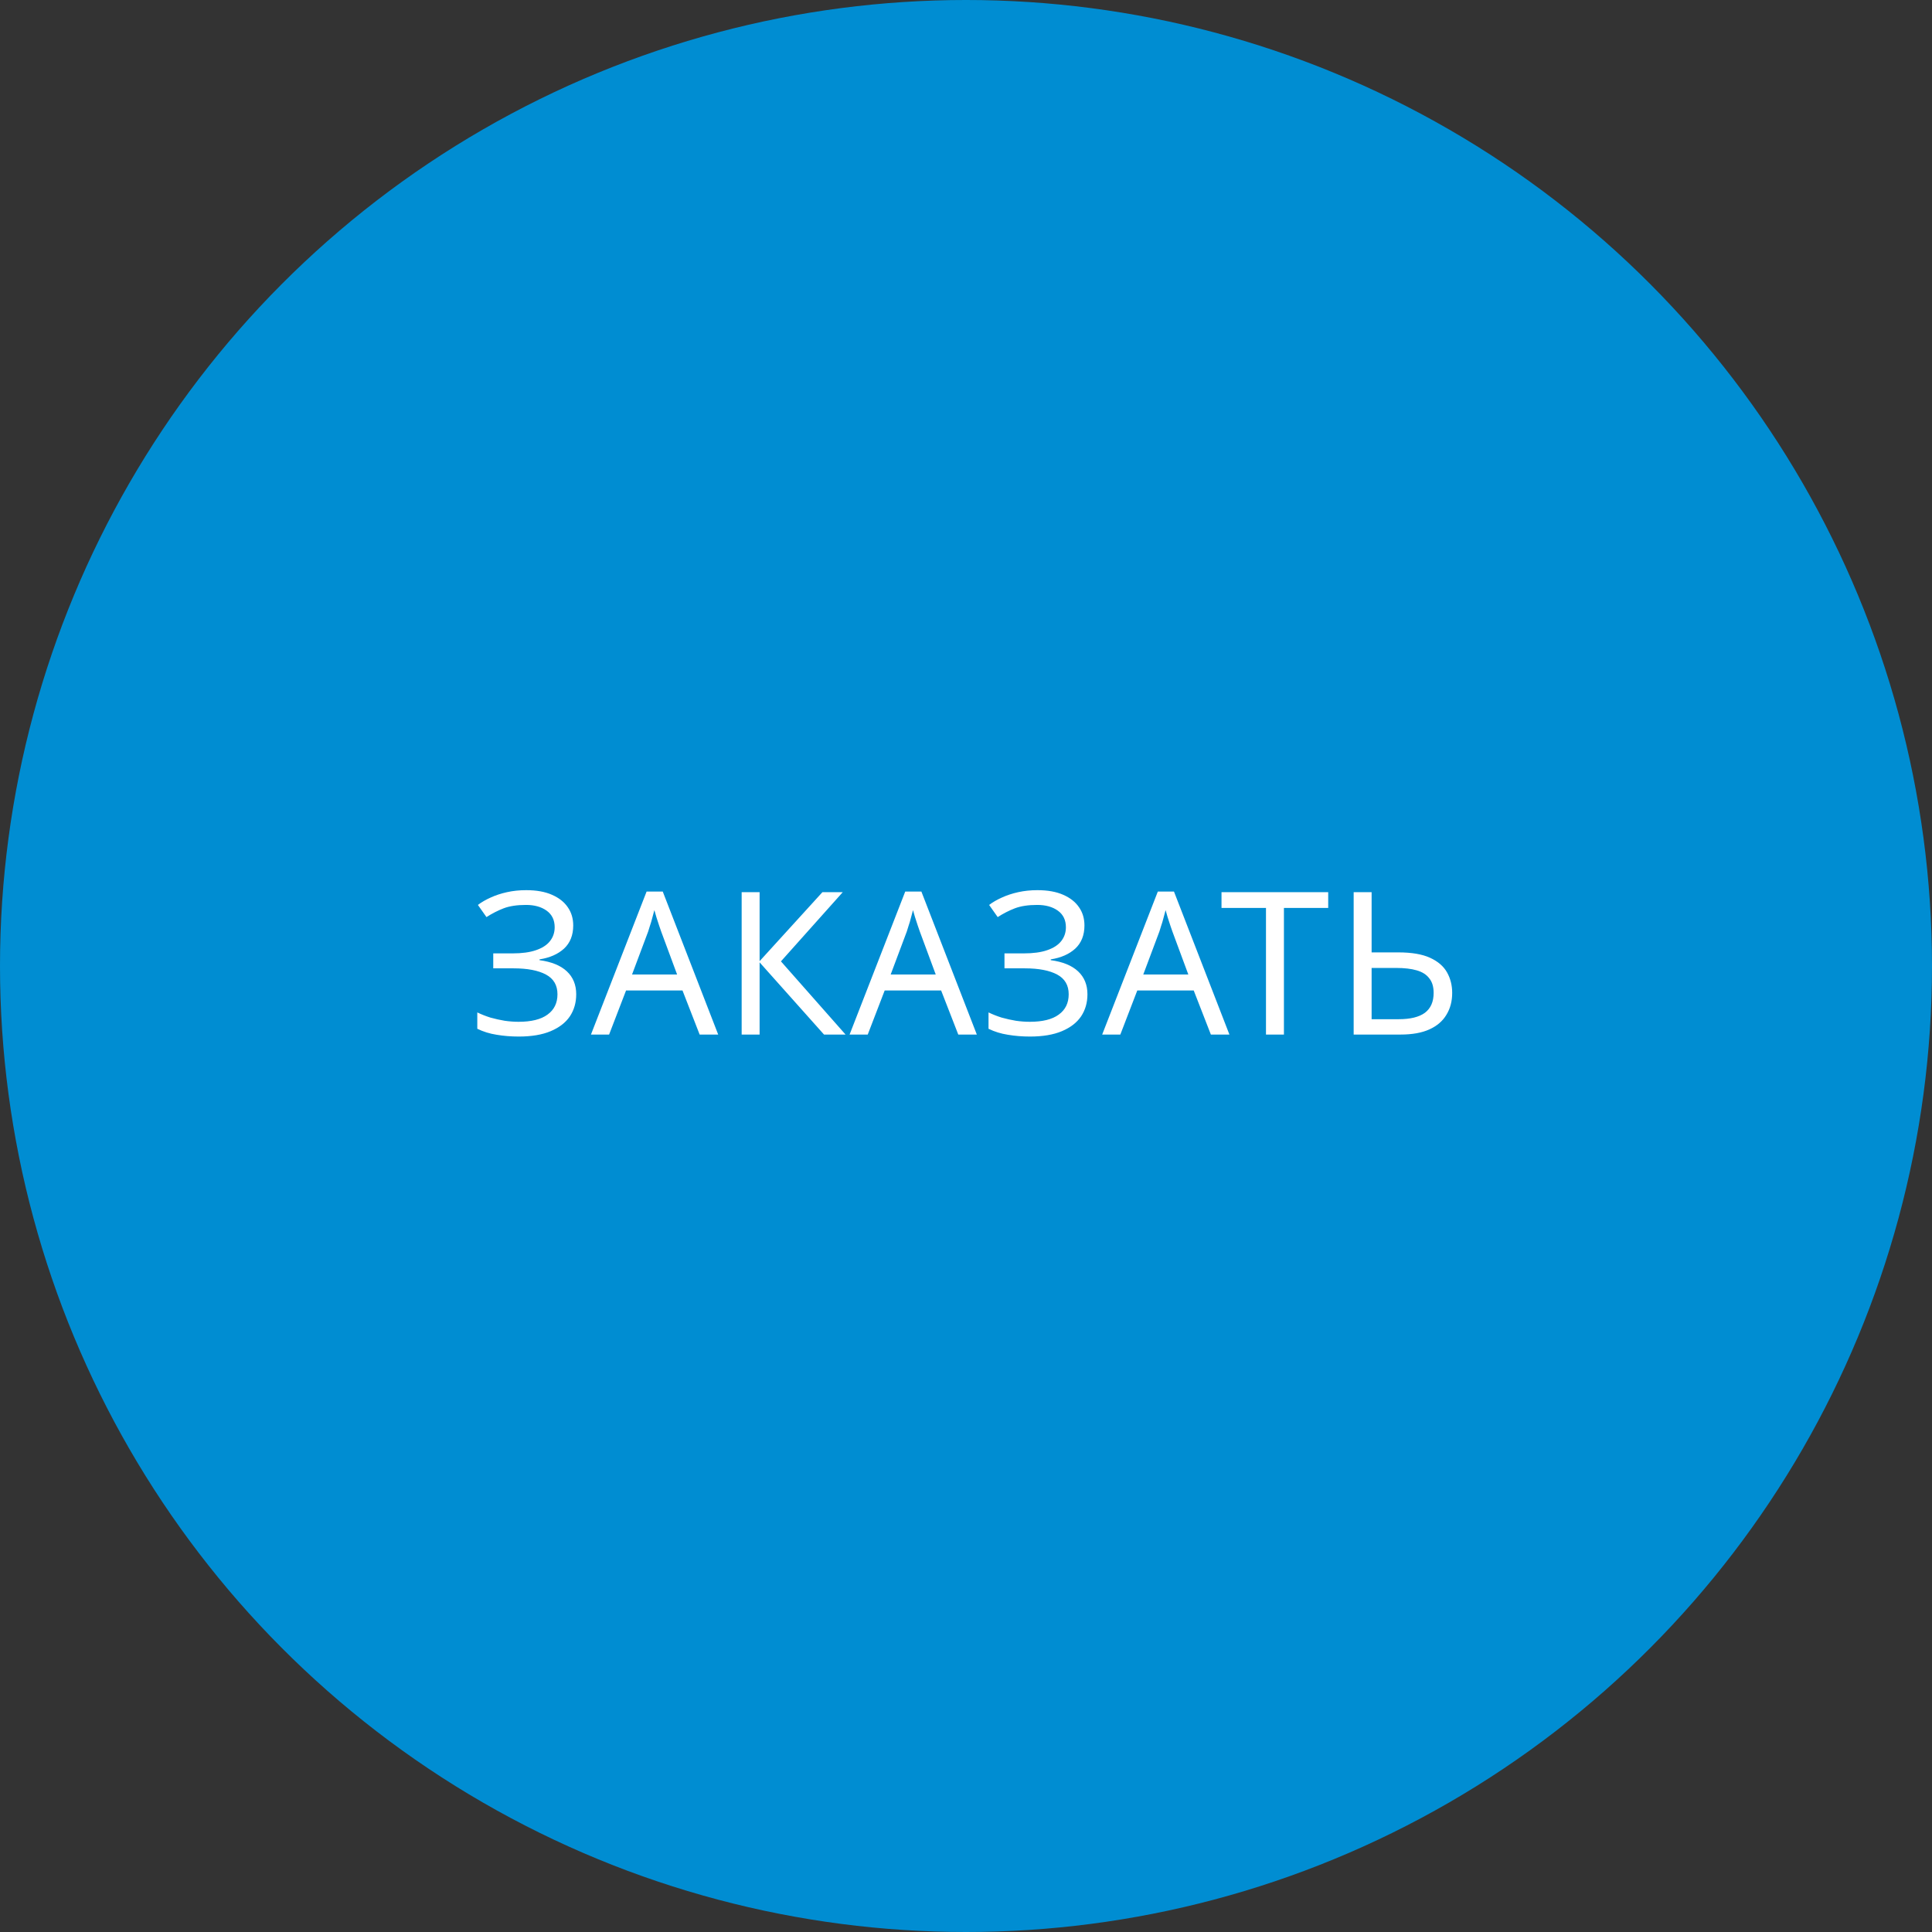 <?xml version="1.0" encoding="UTF-8"?> <svg xmlns="http://www.w3.org/2000/svg" width="310" height="310" viewBox="0 0 310 310" fill="none"><rect x="0" y="0" width="310" height="310" fill="#333333" stroke="none"/> <circle cx="155" cy="155" r="155" fill="#008DD2"></circle> <path d="M91.977 148.496C91.977 150.053 91.487 151.291 90.505 152.208C89.524 153.104 88.212 153.68 86.569 153.936V154.064C88.489 154.32 89.951 154.917 90.953 155.856C91.956 156.795 92.457 158.021 92.457 159.536C92.457 160.88 92.116 162.064 91.433 163.088C90.751 164.091 89.727 164.88 88.361 165.456C86.996 166.032 85.289 166.32 83.241 166.32C82.004 166.32 80.82 166.224 79.689 166.032C78.58 165.861 77.545 165.541 76.585 165.072V162.448C77.247 162.768 77.951 163.045 78.697 163.28C79.465 163.493 80.233 163.664 81.001 163.792C81.769 163.899 82.505 163.952 83.209 163.952C85.257 163.952 86.804 163.568 87.849 162.8C88.916 162.032 89.449 160.944 89.449 159.536C89.449 158.085 88.831 157.029 87.593 156.368C86.356 155.707 84.628 155.376 82.409 155.376H79.145V152.976H82.249C83.764 152.976 85.012 152.805 85.993 152.464C86.996 152.123 87.743 151.643 88.233 151.024C88.745 150.384 89.001 149.637 89.001 148.784C89.001 147.632 88.575 146.747 87.721 146.128C86.868 145.509 85.759 145.2 84.393 145.2C82.964 145.2 81.769 145.381 80.809 145.744C79.871 146.107 78.953 146.576 78.057 147.152L76.681 145.2C77.279 144.752 77.961 144.357 78.729 144.016C79.519 143.653 80.393 143.365 81.353 143.152C82.313 142.939 83.337 142.832 84.425 142.832C86.068 142.832 87.444 143.077 88.553 143.568C89.684 144.059 90.537 144.731 91.113 145.584C91.689 146.416 91.977 147.387 91.977 148.496ZM112.262 166L109.51 158.928H100.454L97.734 166H94.822L103.75 143.056H106.342L115.238 166H112.262ZM106.086 149.456C106.022 149.285 105.915 148.976 105.766 148.528C105.617 148.08 105.467 147.621 105.318 147.152C105.19 146.661 105.083 146.288 104.998 146.032C104.891 146.459 104.774 146.896 104.646 147.344C104.539 147.771 104.422 148.165 104.294 148.528C104.187 148.891 104.091 149.2 104.006 149.456L101.414 156.368H108.646L106.086 149.456ZM135.675 166H132.219L121.883 154.416V166H119.003V143.152H121.883V154.224L131.963 143.152H135.227L125.307 154.256L135.675 166ZM153.761 166L151.009 158.928H141.953L139.233 166H136.321L145.249 143.056H147.841L156.737 166H153.761ZM147.585 149.456C147.521 149.285 147.414 148.976 147.265 148.528C147.115 148.08 146.966 147.621 146.817 147.152C146.689 146.661 146.582 146.288 146.497 146.032C146.39 146.459 146.273 146.896 146.145 147.344C146.038 147.771 145.921 148.165 145.793 148.528C145.686 148.891 145.59 149.2 145.505 149.456L142.913 156.368H150.145L147.585 149.456ZM174.006 148.496C174.006 150.053 173.515 151.291 172.534 152.208C171.553 153.104 170.241 153.68 168.598 153.936V154.064C170.518 154.32 171.979 154.917 172.982 155.856C173.985 156.795 174.486 158.021 174.486 159.536C174.486 160.88 174.145 162.064 173.462 163.088C172.779 164.091 171.755 164.88 170.39 165.456C169.025 166.032 167.318 166.32 165.27 166.32C164.033 166.32 162.849 166.224 161.718 166.032C160.609 165.861 159.574 165.541 158.614 165.072V162.448C159.275 162.768 159.979 163.045 160.726 163.28C161.494 163.493 162.262 163.664 163.03 163.792C163.798 163.899 164.534 163.952 165.238 163.952C167.286 163.952 168.833 163.568 169.878 162.8C170.945 162.032 171.478 160.944 171.478 159.536C171.478 158.085 170.859 157.029 169.622 156.368C168.385 155.707 166.657 155.376 164.438 155.376H161.174V152.976H164.278C165.793 152.976 167.041 152.805 168.022 152.464C169.025 152.123 169.771 151.643 170.262 151.024C170.774 150.384 171.03 149.637 171.03 148.784C171.03 147.632 170.603 146.747 169.75 146.128C168.897 145.509 167.787 145.2 166.422 145.2C164.993 145.2 163.798 145.381 162.838 145.744C161.899 146.107 160.982 146.576 160.086 147.152L158.71 145.2C159.307 144.752 159.99 144.357 160.758 144.016C161.547 143.653 162.422 143.365 163.382 143.152C164.342 142.939 165.366 142.832 166.454 142.832C168.097 142.832 169.473 143.077 170.582 143.568C171.713 144.059 172.566 144.731 173.142 145.584C173.718 146.416 174.006 147.387 174.006 148.496ZM194.291 166L191.539 158.928H182.483L179.763 166H176.851L185.779 143.056H188.371L197.267 166H194.291ZM188.115 149.456C188.051 149.285 187.944 148.976 187.795 148.528C187.645 148.08 187.496 147.621 187.347 147.152C187.219 146.661 187.112 146.288 187.027 146.032C186.92 146.459 186.803 146.896 186.675 147.344C186.568 147.771 186.451 148.165 186.323 148.528C186.216 148.891 186.12 149.2 186.035 149.456L183.443 156.368H190.675L188.115 149.456ZM206.014 166H203.134V145.68H195.998V143.152H213.118V145.68H206.014V166ZM217.203 166V143.152H220.083V152.816H224.371C226.505 152.816 228.201 153.104 229.459 153.68C230.718 154.256 231.625 155.035 232.179 156.016C232.734 156.997 233.011 158.096 233.011 159.312C233.011 160.656 232.702 161.829 232.083 162.832C231.486 163.835 230.579 164.613 229.363 165.168C228.147 165.723 226.601 166 224.723 166H217.203ZM224.435 163.536C226.291 163.536 227.689 163.195 228.627 162.512C229.566 161.808 230.035 160.741 230.035 159.312C230.035 158.331 229.801 157.552 229.331 156.976C228.883 156.379 228.211 155.952 227.315 155.696C226.441 155.44 225.342 155.312 224.019 155.312H220.083V163.536H224.435Z" fill="white"></path> </svg> 